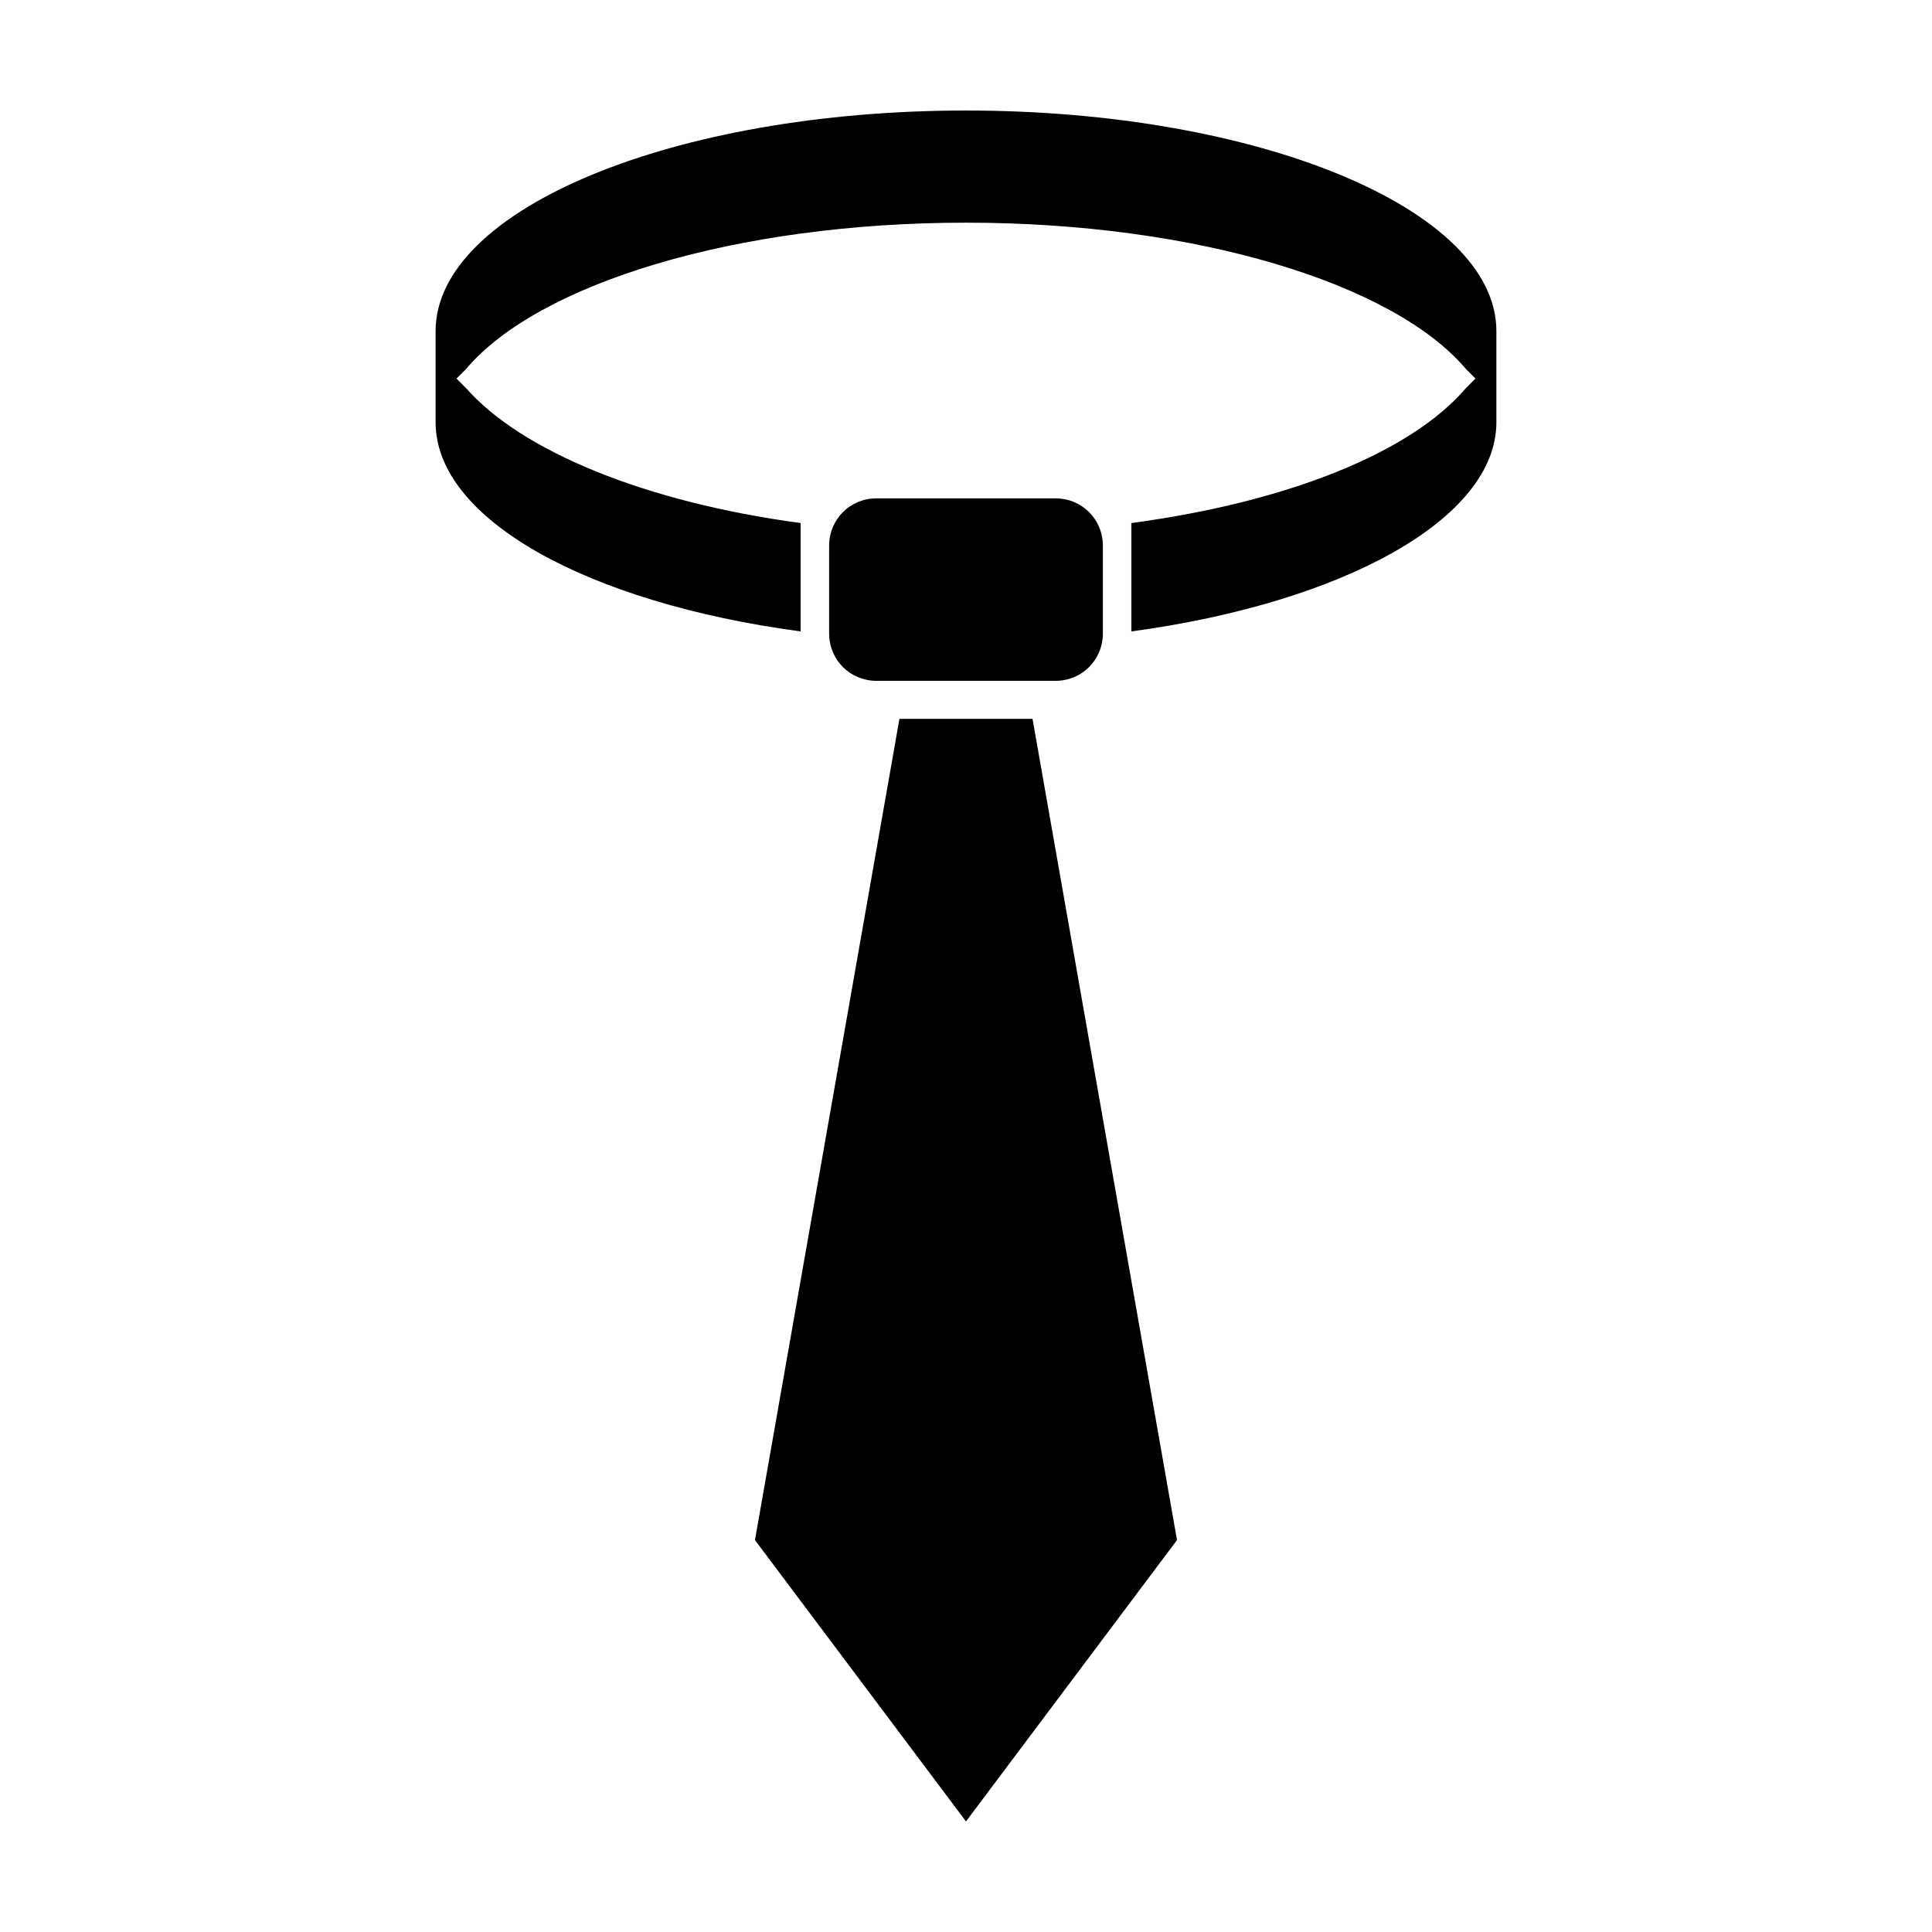 <?xml version="1.0" encoding="UTF-8"?>
<!-- Uploaded to: SVG Repo, www.svgrepo.com, Generator: SVG Repo Mixer Tools -->
<svg fill="#000000" width="800px" height="800px" version="1.1" viewBox="144 144 512 512" xmlns="http://www.w3.org/2000/svg">
 <g>
  <path d="m382.36 334.5-38.289 217.64 55.926 74.562 55.922-74.562-38.289-217.64z"/>
  <path d="m400 173.29c-77.586 0-140.56 26.199-140.56 58.441v24.184c0 25.695 40.305 47.863 96.73 55.418v-27.207-1.512c-41.312-5.543-74.059-19.145-88.672-35.77l-2.519-2.519c1.008-1.008 1.512-1.512 2.519-2.519 19.145-22.672 71.539-38.793 132.5-38.793 60.961 0 113.36 16.121 132.5 38.793 1.008 1.008 1.512 1.512 2.519 2.519-1.008 1.008-1.512 1.512-2.519 2.519-14.609 17.129-47.359 30.23-88.672 35.77v1.512 27.207c55.922-7.559 96.73-29.727 96.73-55.418v-24.184c0.008-32.246-62.969-58.441-140.55-58.441z"/>
  <path d="m423.68 324.43c7.055 0 12.594-5.543 12.594-12.594v-23.176c0-7.055-5.543-12.594-12.594-12.594h-47.359c-7.055 0-12.594 5.543-12.594 12.594v23.176c0 7.055 5.543 12.594 12.594 12.594z"/>
 </g>
</svg>